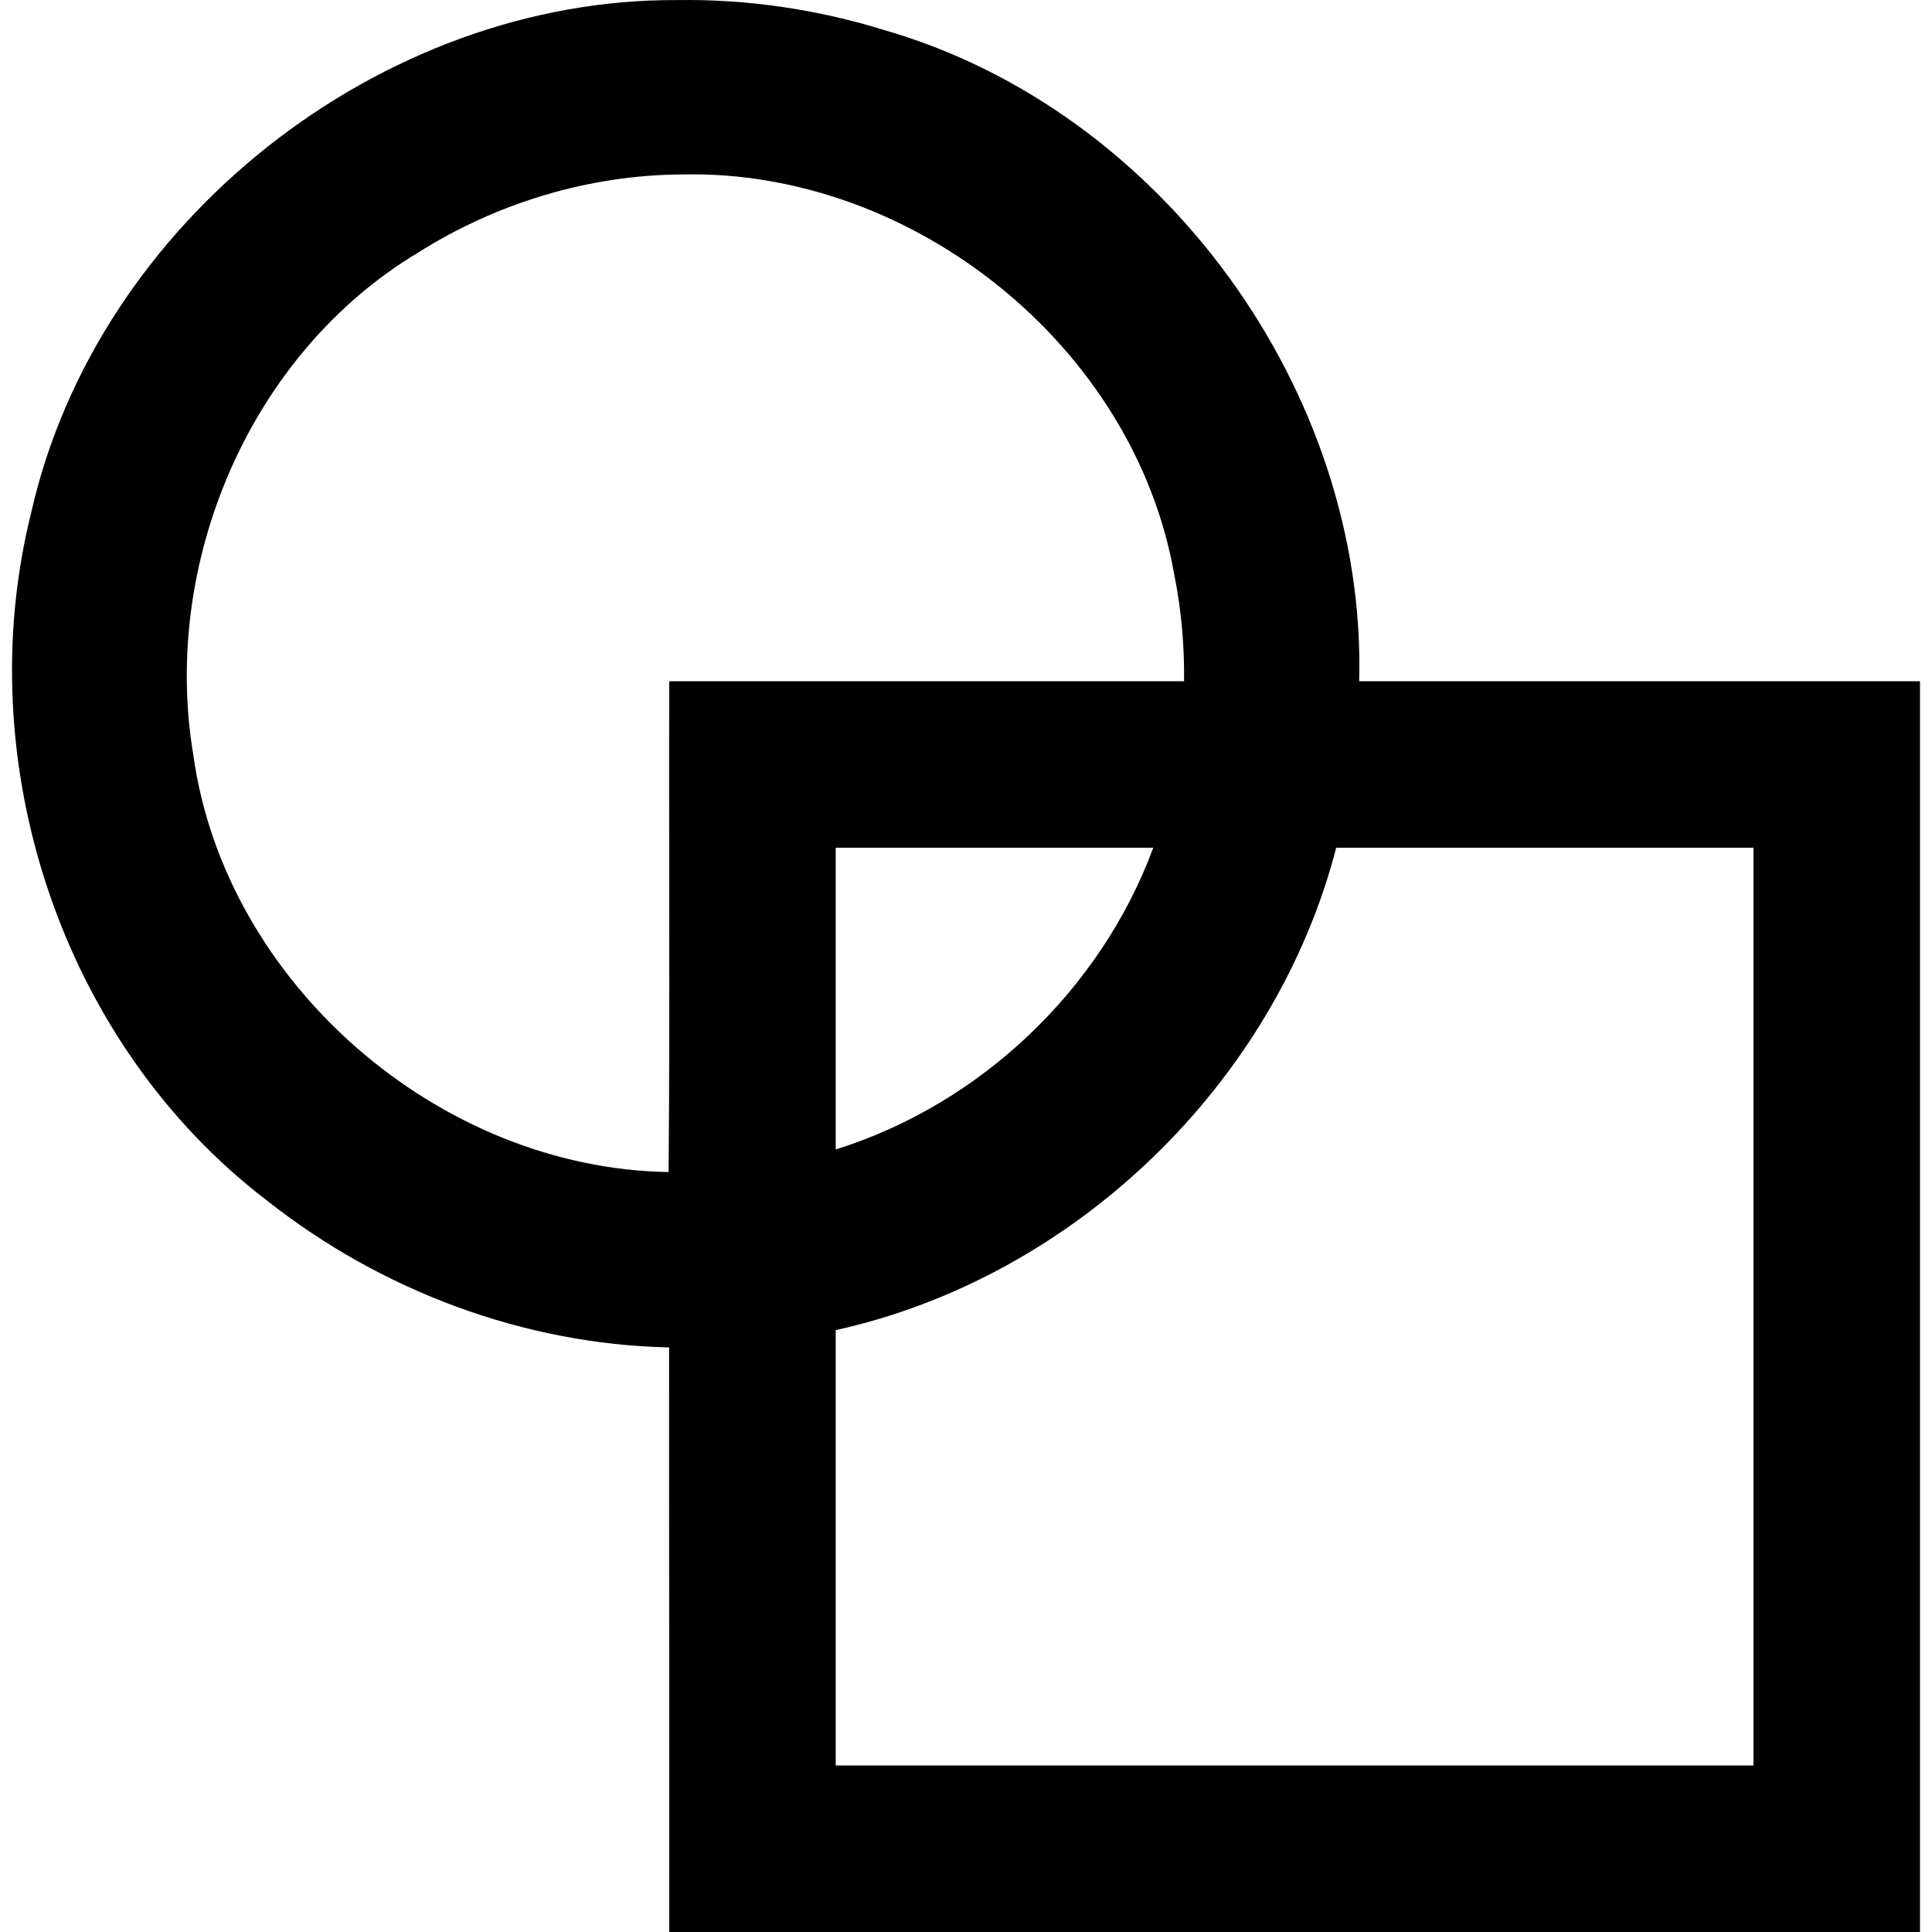 <svg xmlns:dc="http://purl.org/dc/elements/1.1/" xmlns:cc="http://creativecommons.org/ns#" xmlns:rdf="http://www.w3.org/1999/02/22-rdf-syntax-ns#" xmlns:svg="http://www.w3.org/2000/svg" xmlns="http://www.w3.org/2000/svg" xmlns:sodipodi="http://sodipodi.sourceforge.net/DTD/sodipodi-0.dtd" width="500" height="500" viewBox="0 0 500 500" id="svg2" version="1.1" sodipodi:docname="forms.svg">
  <defs id="defs4"/>
  <sodipodi:namedview id="base" pagecolor="#ffffff" bordercolor="#666666" borderopacity="1.0" showgrid="false" units="px"/>
  <path d="M175.225 0.021C98.602-0.419 25.177 57.341 8.127 132.438c-16.237 64.683 7.669 137.63 61.013 178.299 29.517 23.307 66.41 37.173 104.021 37.974-0.031 50.429 0.079 100.859 0.031 151.288 107.9 0 215.8 0 323.7 0 0-107.9 0-215.8 0-323.7-48.378 0-96.757 0-145.135 0C353.713 101.545 300.967 28.474 228.603 7.71 211.569 2.433 193.254-0.271 175.225 0.021Zm1.396 45.126c59.609-1.339 116.863 44.455 127.245 103.416 1.857 9.119 2.671 18.436 2.572 27.738-44.413 0-88.826 0-133.239 0-0.125 42.341 0.207 84.684-0.169 127.024C113.597 302.408 58.275 254.487 50.047 195.493 41.68 145.855 64.545 91.631 108.085 65.447c20.383-12.915 44.378-20.188 68.536-20.3zm41.627 174.243c26.74 0 53.48 0 80.22 0-13.576 36.759-44.786 66.408-82.189 78.09 0-26.03 0-52.06 0-78.09l0.984 0 0.984 0zm129.058 0c35.499 0 70.998 0 106.497 0 0 79.173 0 158.347 0 237.52-79.175 0-158.349 0-237.524 0 0-37.558 0-75.116 0-112.674 61.814-13.638 113.782-63.876 129.531-124.846l0.984 0 0.511 0z" id="rect4138" />
</svg>
